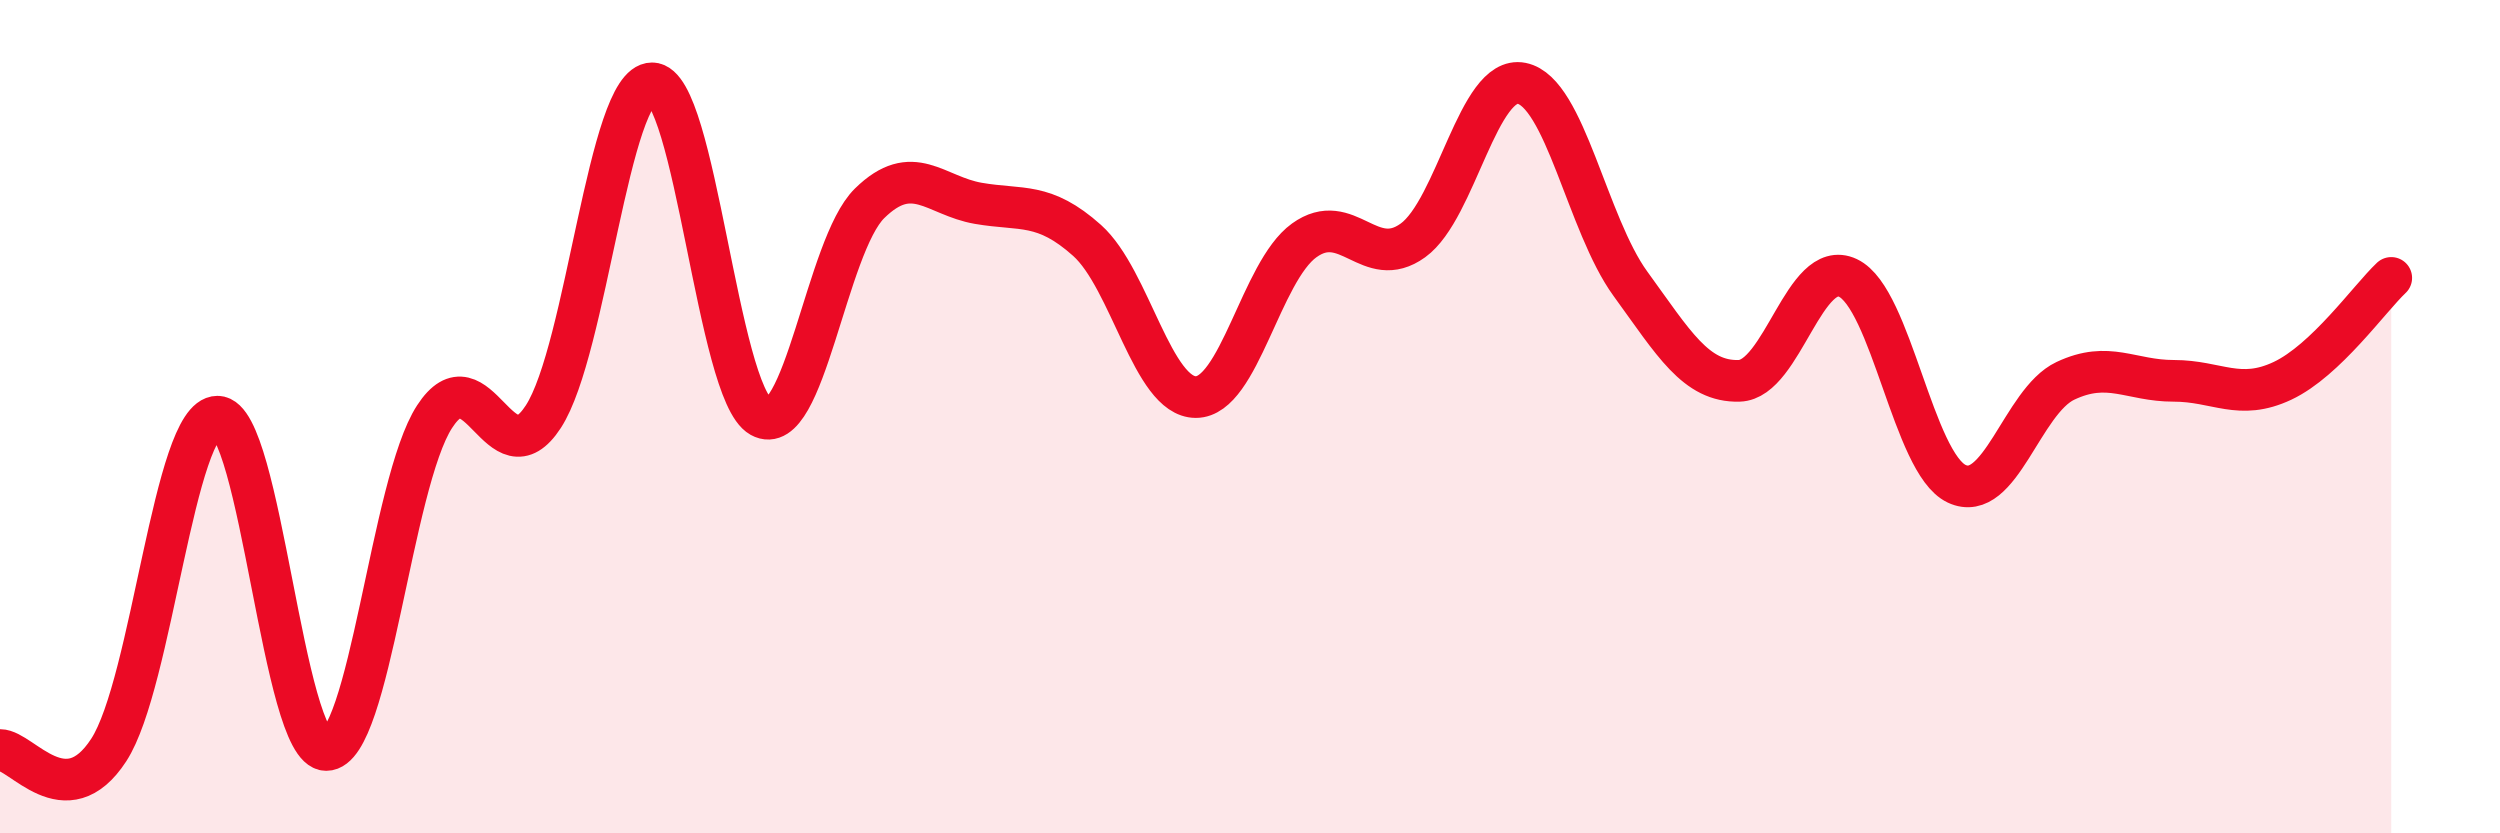 
    <svg width="60" height="20" viewBox="0 0 60 20" xmlns="http://www.w3.org/2000/svg">
      <path
        d="M 0,18 C 0.52,18 1.57,19.6 2.61,18 C 3.65,16.4 4.18,10 5.22,10 C 6.26,10 6.79,18 7.83,18 C 8.87,18 9.39,11.6 10.43,10 C 11.47,8.4 12,11.6 13.04,10 C 14.08,8.4 14.61,2 15.65,2 C 16.69,2 17.22,9.42 18.26,10 C 19.3,10.58 19.83,5.9 20.87,4.88 C 21.91,3.86 22.44,4.7 23.48,4.88 C 24.52,5.06 25.05,4.84 26.09,5.77 C 27.13,6.7 27.66,9.53 28.7,9.53 C 29.74,9.53 30.26,6.52 31.3,5.77 C 32.34,5.02 32.87,6.52 33.91,5.77 C 34.95,5.02 35.48,1.79 36.52,2 C 37.56,2.21 38.09,5.38 39.13,6.81 C 40.17,8.24 40.7,9.17 41.74,9.14 C 42.78,9.11 43.31,6.18 44.35,6.67 C 45.39,7.16 45.92,11.12 46.96,11.61 C 48,12.1 48.53,9.63 49.57,9.14 C 50.61,8.65 51.13,9.14 52.17,9.14 C 53.21,9.14 53.74,9.63 54.78,9.14 C 55.82,8.65 56.87,7.16 57.39,6.67L57.39 20L0 20Z"
        fill="#EB0A25"
        opacity="0.1"
        stroke-linecap="round"
        stroke-linejoin="round"
      />
      <path
        d="M 0,18 C 0.52,18 1.57,19.6 2.61,18 C 3.65,16.4 4.18,10 5.22,10 C 6.26,10 6.79,18 7.83,18 C 8.87,18 9.39,11.6 10.43,10 C 11.47,8.4 12,11.6 13.04,10 C 14.08,8.4 14.61,2 15.65,2 C 16.69,2 17.22,9.42 18.26,10 C 19.3,10.58 19.83,5.9 20.87,4.88 C 21.91,3.86 22.44,4.7 23.48,4.88 C 24.52,5.06 25.05,4.84 26.09,5.77 C 27.13,6.7 27.66,9.53 28.7,9.53 C 29.74,9.53 30.26,6.52 31.3,5.77 C 32.34,5.02 32.87,6.52 33.91,5.77 C 34.95,5.02 35.48,1.79 36.52,2 C 37.56,2.21 38.09,5.38 39.13,6.81 C 40.17,8.24 40.7,9.17 41.74,9.14 C 42.78,9.11 43.31,6.18 44.35,6.67 C 45.39,7.16 45.92,11.12 46.96,11.61 C 48,12.1 48.53,9.63 49.57,9.14 C 50.61,8.65 51.13,9.14 52.17,9.14 C 53.21,9.14 53.74,9.63 54.78,9.14 C 55.82,8.65 56.87,7.16 57.39,6.67"
        stroke="#EB0A25"
        stroke-width="1"
        fill="none"
        stroke-linecap="round"
        stroke-linejoin="round"
      />
    </svg>
  